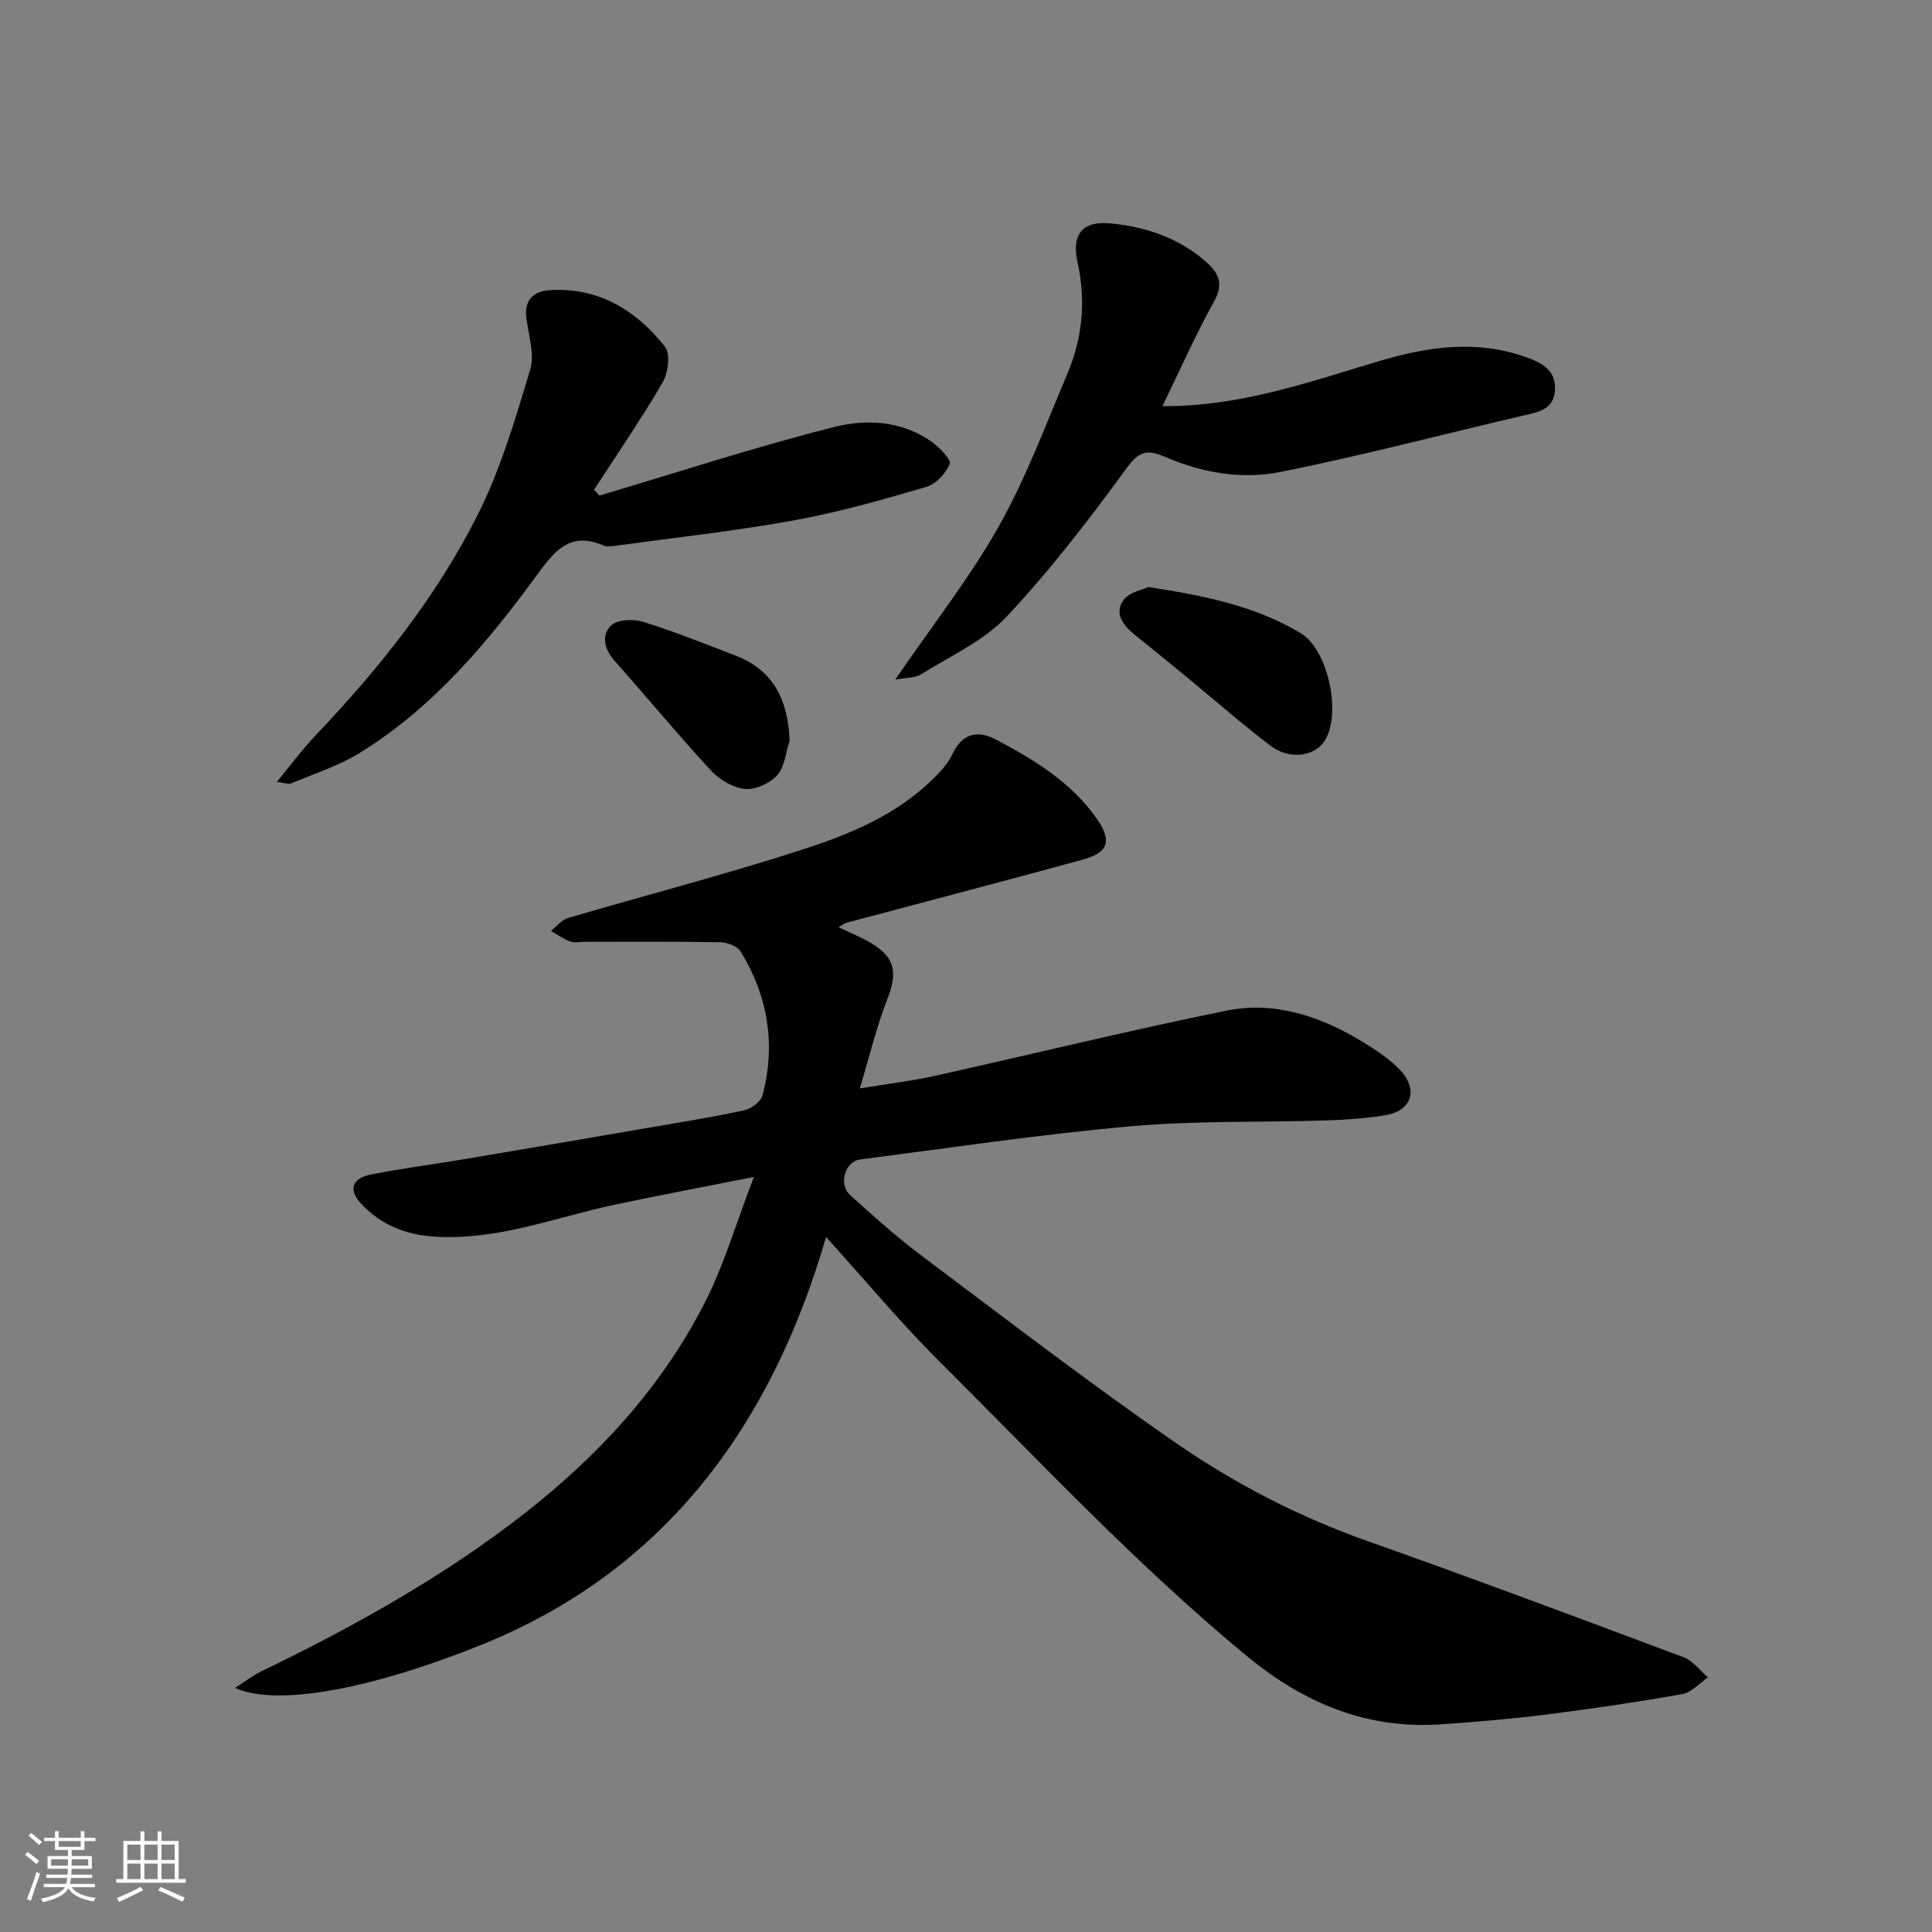 <svg enable-background="new 0 0 400 400" viewBox="0 0 400 400" xmlns="http://www.w3.org/2000/svg"><rect x="0" y="0" width="400" height="400" fill="#808080" stroke="none"/><path d="m5.17 384 .55-.58c.85.61 1.65 1.24 2.4 1.87l-.59.64c-.83-.73-1.62-1.38-2.36-1.93m1.22 9.53-.82-.34c.71-1.76 1.37-3.64 1.98-5.63.24.13.5.25.76.36-.6 1.67-1.24 3.54-1.92 5.61m-.5-13.5.57-.54c.56.44 1.31 1.06 2.26 1.87l-.64.64c-.68-.66-1.41-1.32-2.19-1.97m3.25.46h2.24v-1.36h.77v1.36h4.57v-1.36h.76v1.36h2.28v.69h-2.28v1.84h-2.64v1.26h4.18v2.64h-4.21c0 .45-.02.86-.05 1.21h4.32v.69h-4.38c-.04.34-.1.75-.19 1.22h5.15v.69h-4.82c.87 1.19 2.51 1.92 4.93 2.19-.17.31-.3.57-.37.76-2.77-.49-4.52-1.41-5.26-2.76-.56 1.26-2.3 2.23-5.24 2.9-.12-.24-.26-.48-.43-.72 2.73-.55 4.38-1.34 4.96-2.38h-4.38v-.69h4.65c.1-.38.17-.79.21-1.22h-4.32v-.69h4.4c.03-.34.05-.75.05-1.21h-4.2v-2.64h4.23v-1.26h-2.69v-1.84h-2.24zm1.46 4.46v1.29h3.45c.01-.4.02-.57.01-.53v-.32-.45h-3.46zm1.55-2.59h4.57v-1.19h-4.57zm6.11 2.59h-3.42v.77c-.01.19-.01.37-.02.53h3.44z" fill="#fafafa"/><path d="m32.63 379.16h.82v1.98h3.54v7.89h1.46v.78h-14.37v-.78h1.46v-7.89h3.54v-1.98h.82v1.98h2.73zm-3.49 11.48.5.73c-1.61.82-3.28 1.63-5 2.41-.13-.27-.28-.55-.44-.82 1.75-.72 3.4-1.49 4.94-2.32m-2.78-5.55h2.73v-3.18h-2.73zm0 3.95h2.73v-3.2h-2.73zm3.54-3.95h2.73v-3.18h-2.73zm0 3.95h2.73v-3.2h-2.73zm7.89 4.68c-1.84-.92-3.51-1.7-5.02-2.32l.45-.73c1.89.8 3.57 1.55 5.04 2.23zm-1.62-11.81h-2.73v3.18h2.73zm-2.73 7.13h2.73v-3.2h-2.73z" fill="#fafafa"/><g fill="#000001"><path d="m171.03 256.11c-11.52 39.65-33.86 69.5-71.9 84.65-25.67 10.22-43.07 12.11-50.46 8.7 2.1-1.33 3.71-2.6 5.52-3.47 17.83-8.62 35.11-18.17 51.01-30.05 16.79-12.55 31.12-27.43 40.71-46.22 4.02-7.88 6.51-16.53 10.17-26.04-10.57 2.1-19.77 3.81-28.92 5.76-12.28 2.63-24.13 7.4-37.06 6.6-6.02-.37-11.13-2.38-15.27-6.75-2.75-2.9-2.07-5.34 2.04-6.14 6.41-1.25 12.9-2.09 19.34-3.17 12.56-2.11 25.11-4.26 37.65-6.42 6.75-1.16 13.53-2.24 20.22-3.68 1.47-.32 3.46-1.81 3.8-3.13 2.77-10.5 1.12-20.5-4.52-29.73-.69-1.13-2.82-1.92-4.31-1.94-9.33-.17-18.66-.09-28-.09-1 0-2.1.26-2.98-.07-1.41-.52-2.67-1.43-4-2.18 1.16-.91 2.18-2.28 3.5-2.67 16.23-4.77 32.62-9.01 48.7-14.22 9.75-3.16 19.39-7.15 26.94-14.62 1.5-1.49 3.06-3.13 3.93-5.01 2.07-4.46 5.29-5.12 9.18-3.05 7.97 4.24 15.69 8.91 20.93 16.6 2.97 4.36 2.2 6.75-3.03 8.19-16.31 4.47-32.67 8.73-49 13.1-.4.11-.75.41-1.61.91 2.39 1.14 4.42 1.96 6.31 3.04 5.39 3.05 6.02 6.16 3.77 11.9-2.17 5.55-3.56 11.41-5.67 18.43 5.97-.98 10.74-1.53 15.41-2.57 20.18-4.48 40.27-9.43 60.52-13.53 10.04-2.03 19.52 1.2 28.17 6.47 2.78 1.69 5.61 3.54 7.8 5.89 3.84 4.11 2.28 8.45-3.22 9.32-4.05.64-8.17.93-12.27 1.06-13.43.42-26.93.01-40.29 1.2-18.75 1.67-37.4 4.46-56.07 6.88-3.14.41-4.51 5.16-2.06 7.37 4.76 4.3 9.55 8.61 14.67 12.46 17.52 13.13 34.89 26.49 52.89 38.93 12.18 8.42 25.39 15.23 39.5 20.22 21.93 7.76 43.72 15.92 65.51 24.08 1.92.72 3.36 2.74 5.03 4.16-1.76 1.19-3.39 3.12-5.31 3.46-9.33 1.66-18.71 3.04-28.11 4.23-7.17.91-14.39 1.51-21.6 2.02-15.51 1.1-28.52-4.28-40.5-14.17-22.73-18.76-42.78-40.24-63.6-60.95-7.95-7.91-15.14-16.57-23.46-25.76z"/><path d="m124.08 102.61c16.17-4.8 32.22-10.06 48.56-14.19 6.72-1.7 14.18-1.35 20.37 3.14 1.58 1.15 3.97 3.62 3.61 4.51-.8 1.96-2.86 4.17-4.86 4.75-9.04 2.64-18.15 5.24-27.4 6.92-12.21 2.21-24.58 3.56-36.88 5.25-.82.11-1.77.27-2.48-.03-6.53-2.8-9.71.44-13.51 5.65-10.39 14.25-21.73 27.85-37.01 37.27-4.38 2.7-9.43 4.31-14.22 6.32-.54.23-1.33-.12-2.94-.32 3.04-3.68 5.42-6.92 8.17-9.8 13.05-13.71 24.82-28.48 33.35-45.37 4.79-9.48 7.83-19.92 10.93-30.15.97-3.2-.34-7.14-.79-10.72-.49-3.9 1.62-5.6 5.02-5.78 10.04-.55 17.75 4.21 23.68 11.73 1.17 1.48.66 5.41-.49 7.39-4.42 7.58-9.41 14.83-14.19 22.2.35.41.71.82 1.08 1.23z"/><path d="m185.34 140.71c7.83-11.43 15.45-21.09 21.42-31.69 5.64-10 9.69-20.92 14.19-31.54 3.13-7.39 3.93-15.05 2.16-23.06-1.31-5.9.94-8.73 6.81-8.17 7.34.7 14.31 3.03 20 8.16 2.59 2.33 3.36 4.54 1.42 8.04-3.86 6.96-7.09 14.28-10.67 21.64 15.95.12 30.28-4.98 44.75-9.29 10.09-3.01 20.09-4.51 30.36-.92 3.46 1.21 6.44 2.75 6.16 6.95-.26 4-3.52 4.5-6.65 5.23-16.79 3.9-33.47 8.33-50.36 11.68-7.89 1.57-16.08.14-23.64-3.12-3.34-1.44-5.23-1.54-7.87 2.08-7.81 10.71-15.93 21.3-24.99 30.95-4.77 5.08-11.7 8.17-17.77 11.98-1.13.72-2.78.61-5.32 1.08z"/><path d="m237.73 121.54c11.76 1.79 22.23 3.94 31.61 9.58 5.62 3.38 8.46 16.64 4.94 22.22-2.09 3.31-7.32 4.05-11.28 1.03-5.98-4.57-11.65-9.54-17.47-14.33-3.54-2.91-7.1-5.8-10.66-8.67-2.37-1.91-4.23-4.39-2.25-7.16 1.13-1.59 3.82-2.05 5.11-2.67z"/><path d="m163.48 153.35c-.81 2.44-1.01 5.43-2.59 7.17-1.52 1.69-4.56 3.05-6.74 2.82-2.49-.27-5.28-1.99-7.05-3.91-6.8-7.37-13.18-15.12-19.85-22.6-2.17-2.43-2.77-5.33-.75-7.31 1.29-1.27 4.62-1.41 6.64-.78 6.49 2.01 12.83 4.56 19.18 7.01 7.98 3.07 10.83 9.36 11.16 17.6z"/></g></svg>